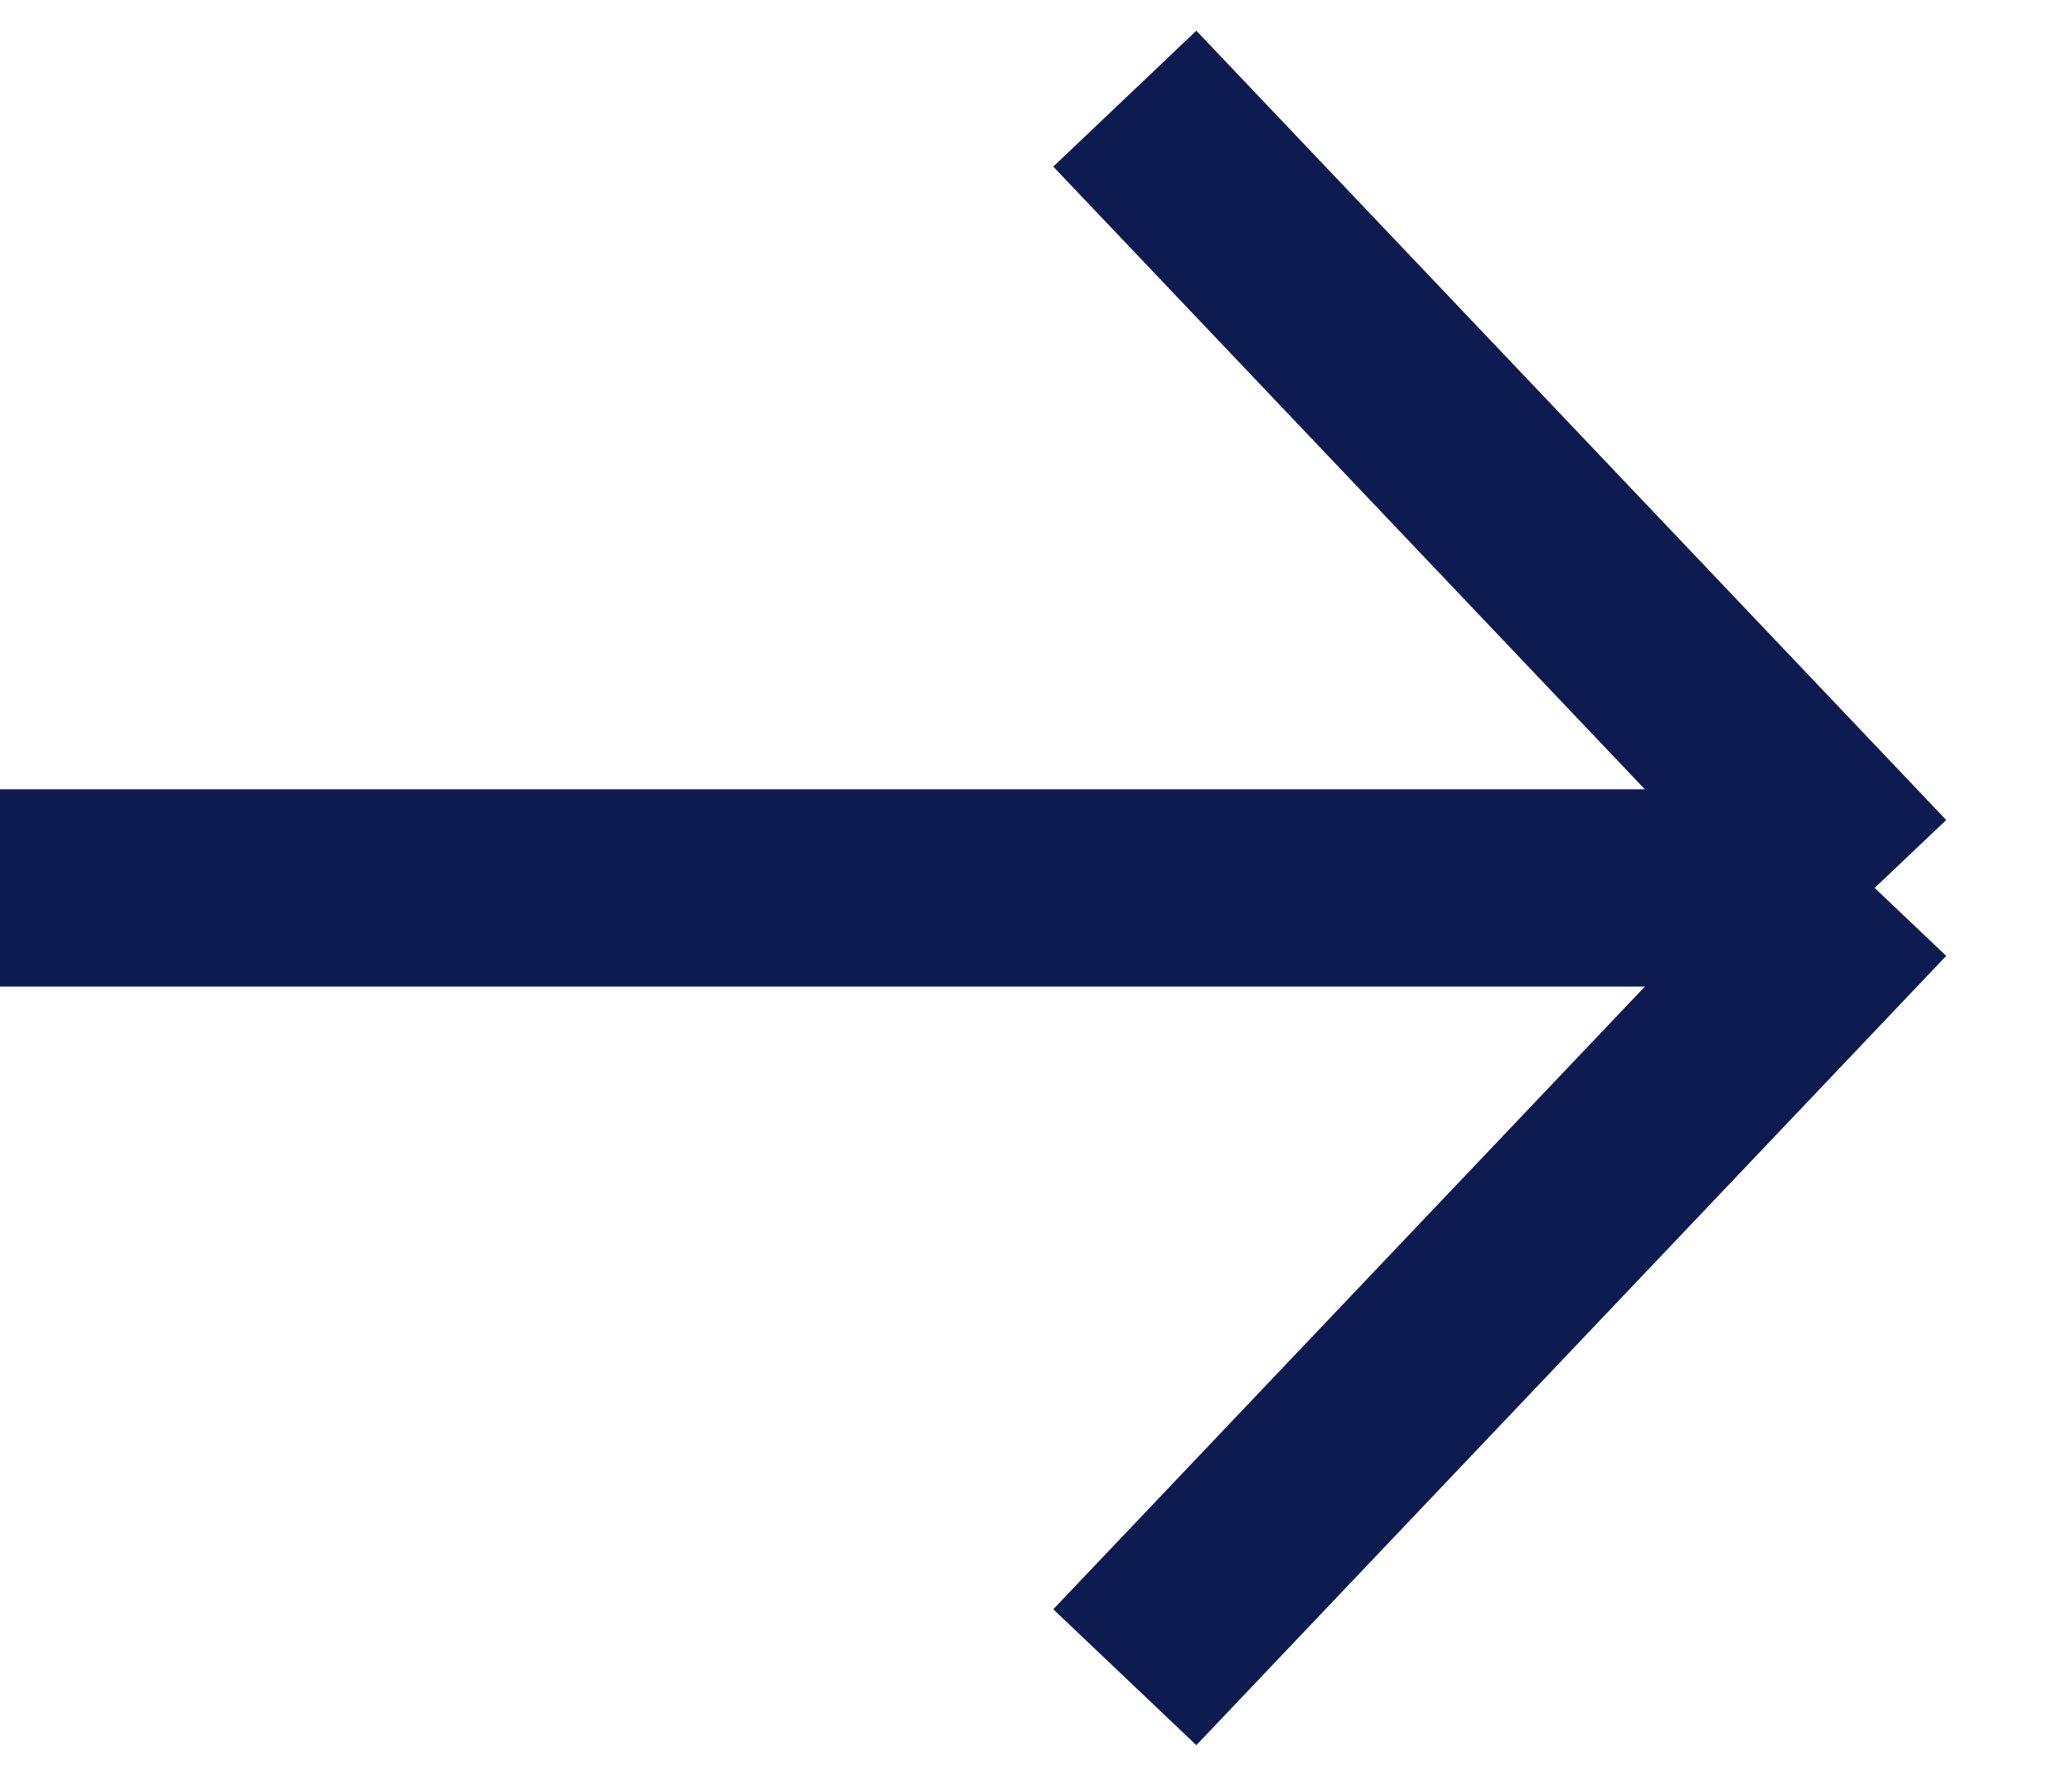 <?xml version="1.0" encoding="UTF-8"?> <svg xmlns="http://www.w3.org/2000/svg" width="21" height="18" viewBox="0 0 21 18" fill="none"><path d="M0 9H19M19 9L11.4 17M19 9L11.4 1" stroke="#0E1B51" stroke-width="2"></path></svg> 
